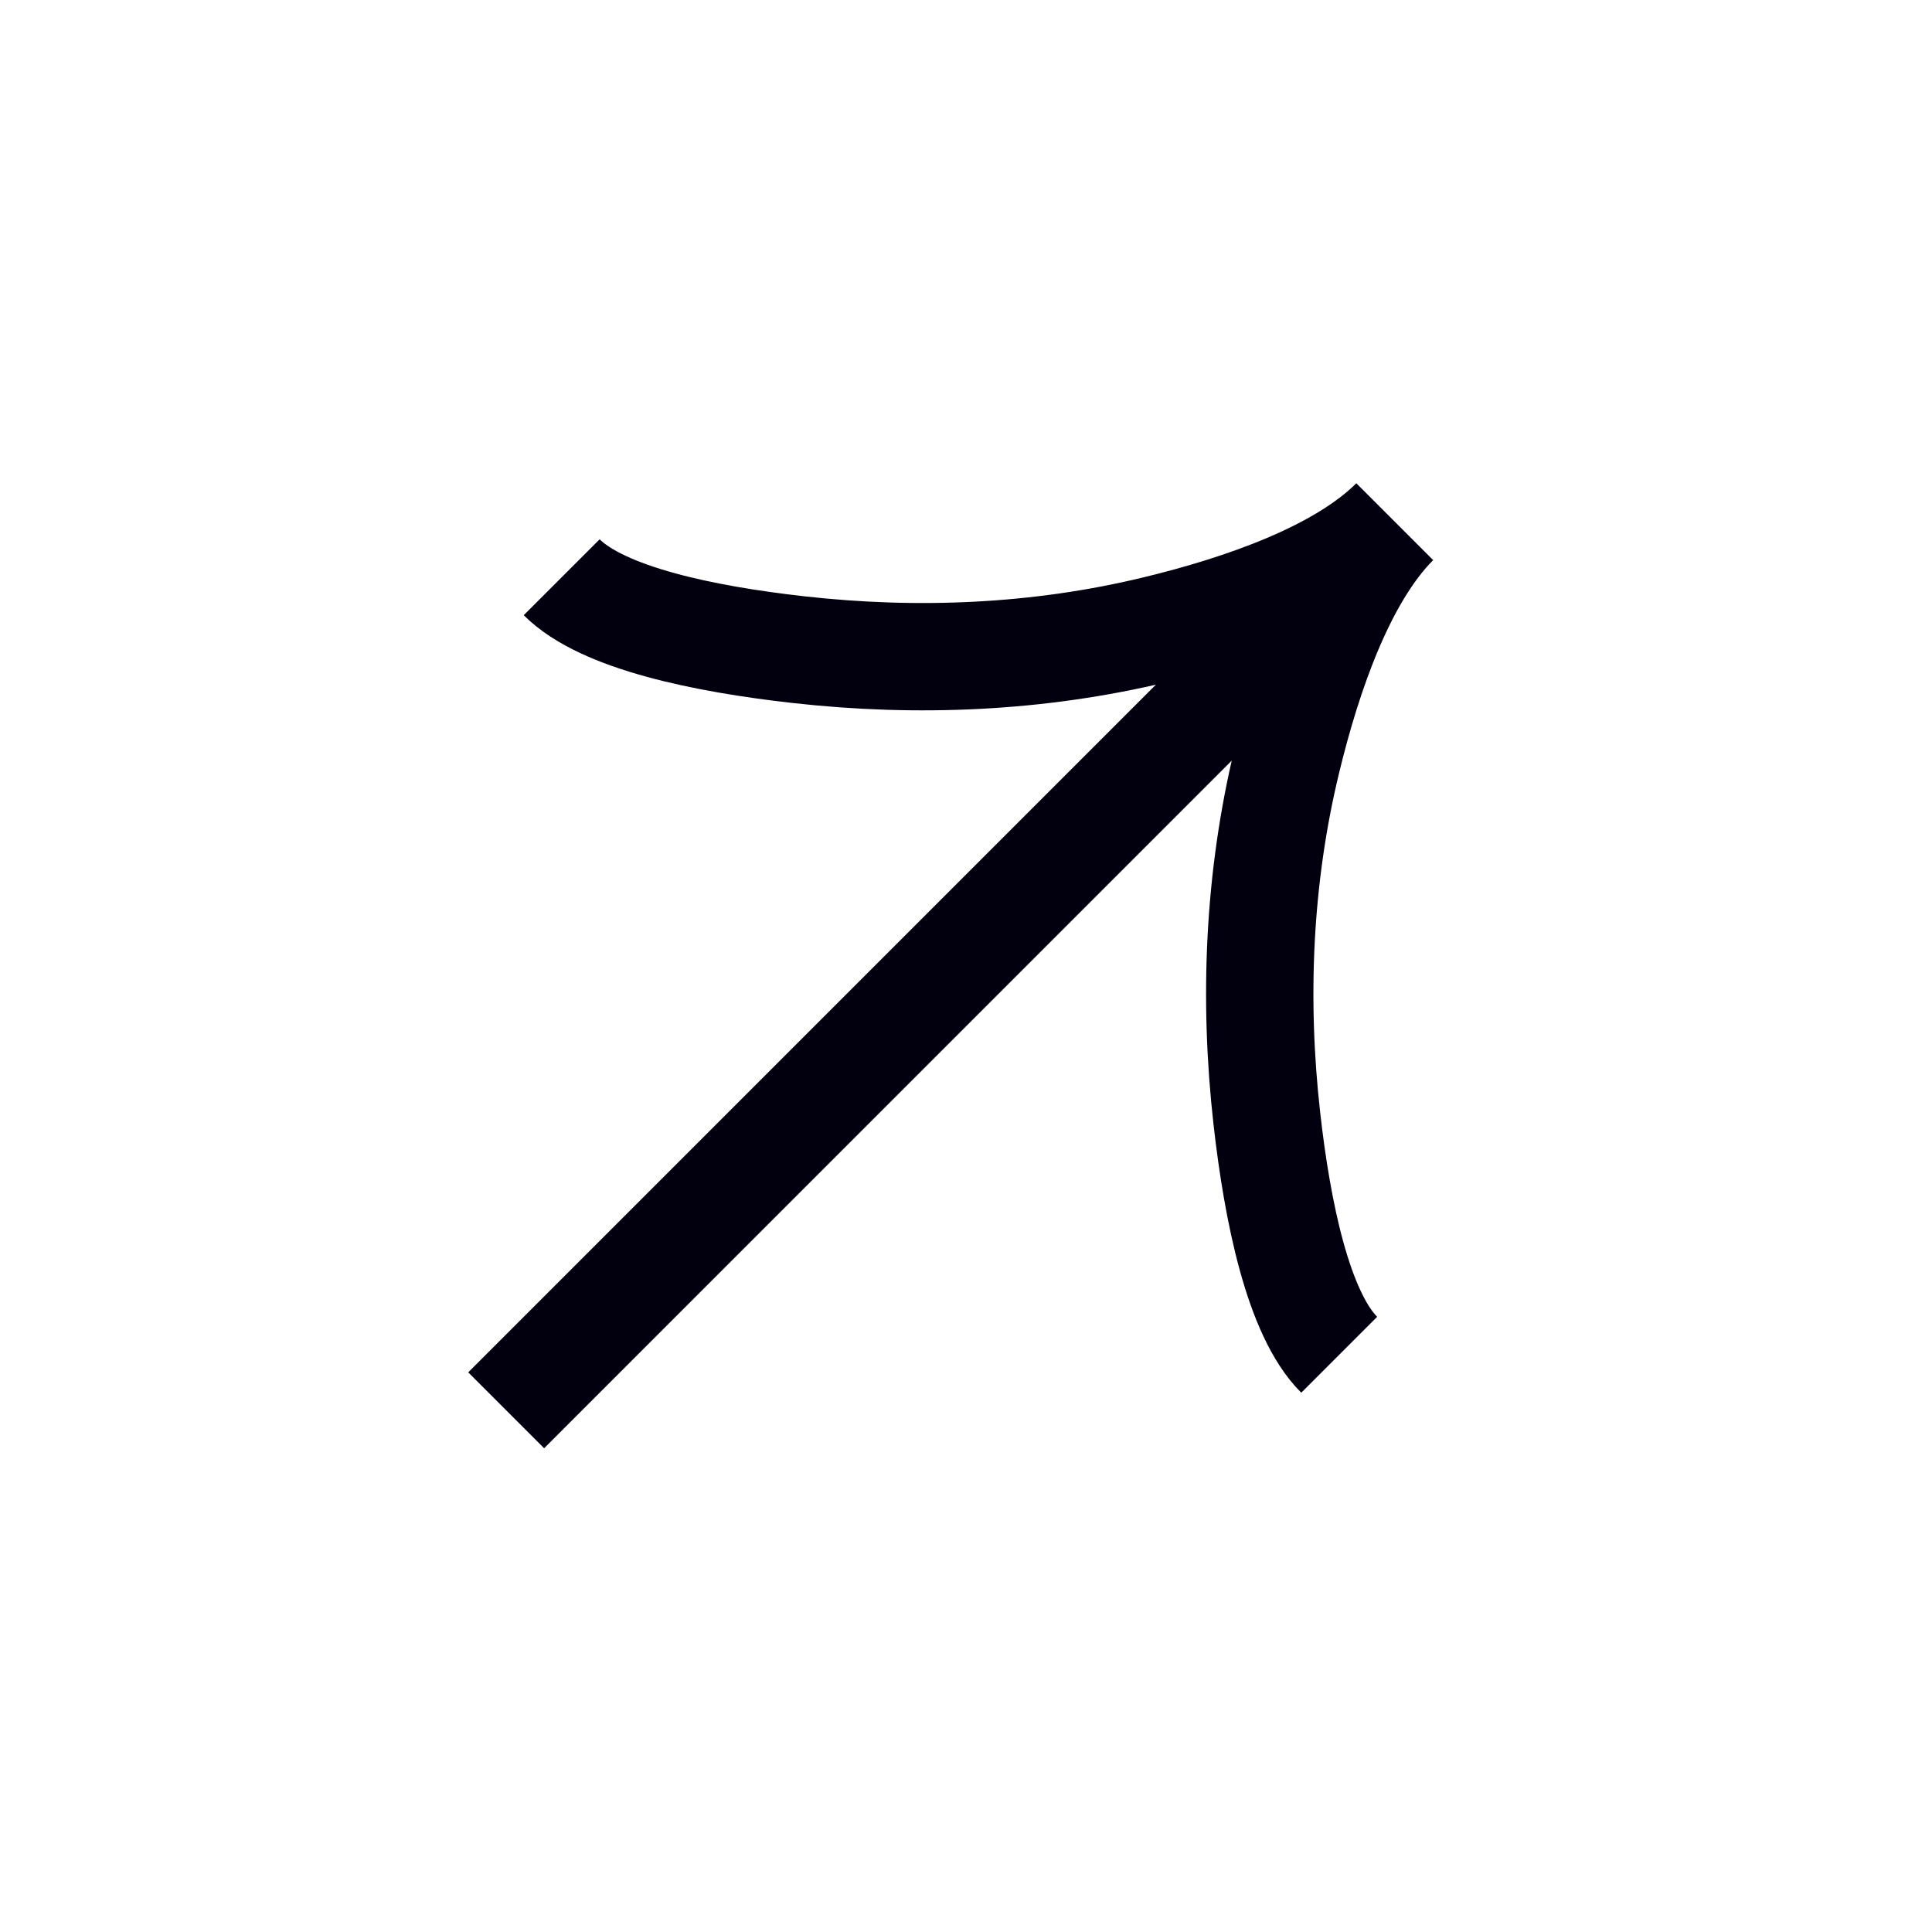 <svg width="36" height="36" viewBox="0 0 36 36" fill="none" xmlns="http://www.w3.org/2000/svg">
<g clip-path="url(#clip0_470_1564)">
<path d="M10.466 10.756C11.232 11.522 13.137 11.909 14.867 12.104C17.093 12.355 19.355 12.259 21.534 11.732C23.166 11.338 24.991 10.701 25.98 9.712M24.954 25.244C24.188 24.478 23.801 22.573 23.606 20.843C23.355 18.617 23.451 16.355 23.978 14.176C24.372 12.543 25.009 10.719 25.998 9.73M25.989 9.721L9.432 26.279" stroke="#02000F" stroke-width="2"/>
</g>
<defs>
<clipPath id="clip0_470_1564">
<rect width="24.889" height="24.889" fill="white" transform="translate(0.111 18) rotate(-45)"/>
</clipPath>
</defs>
</svg>
